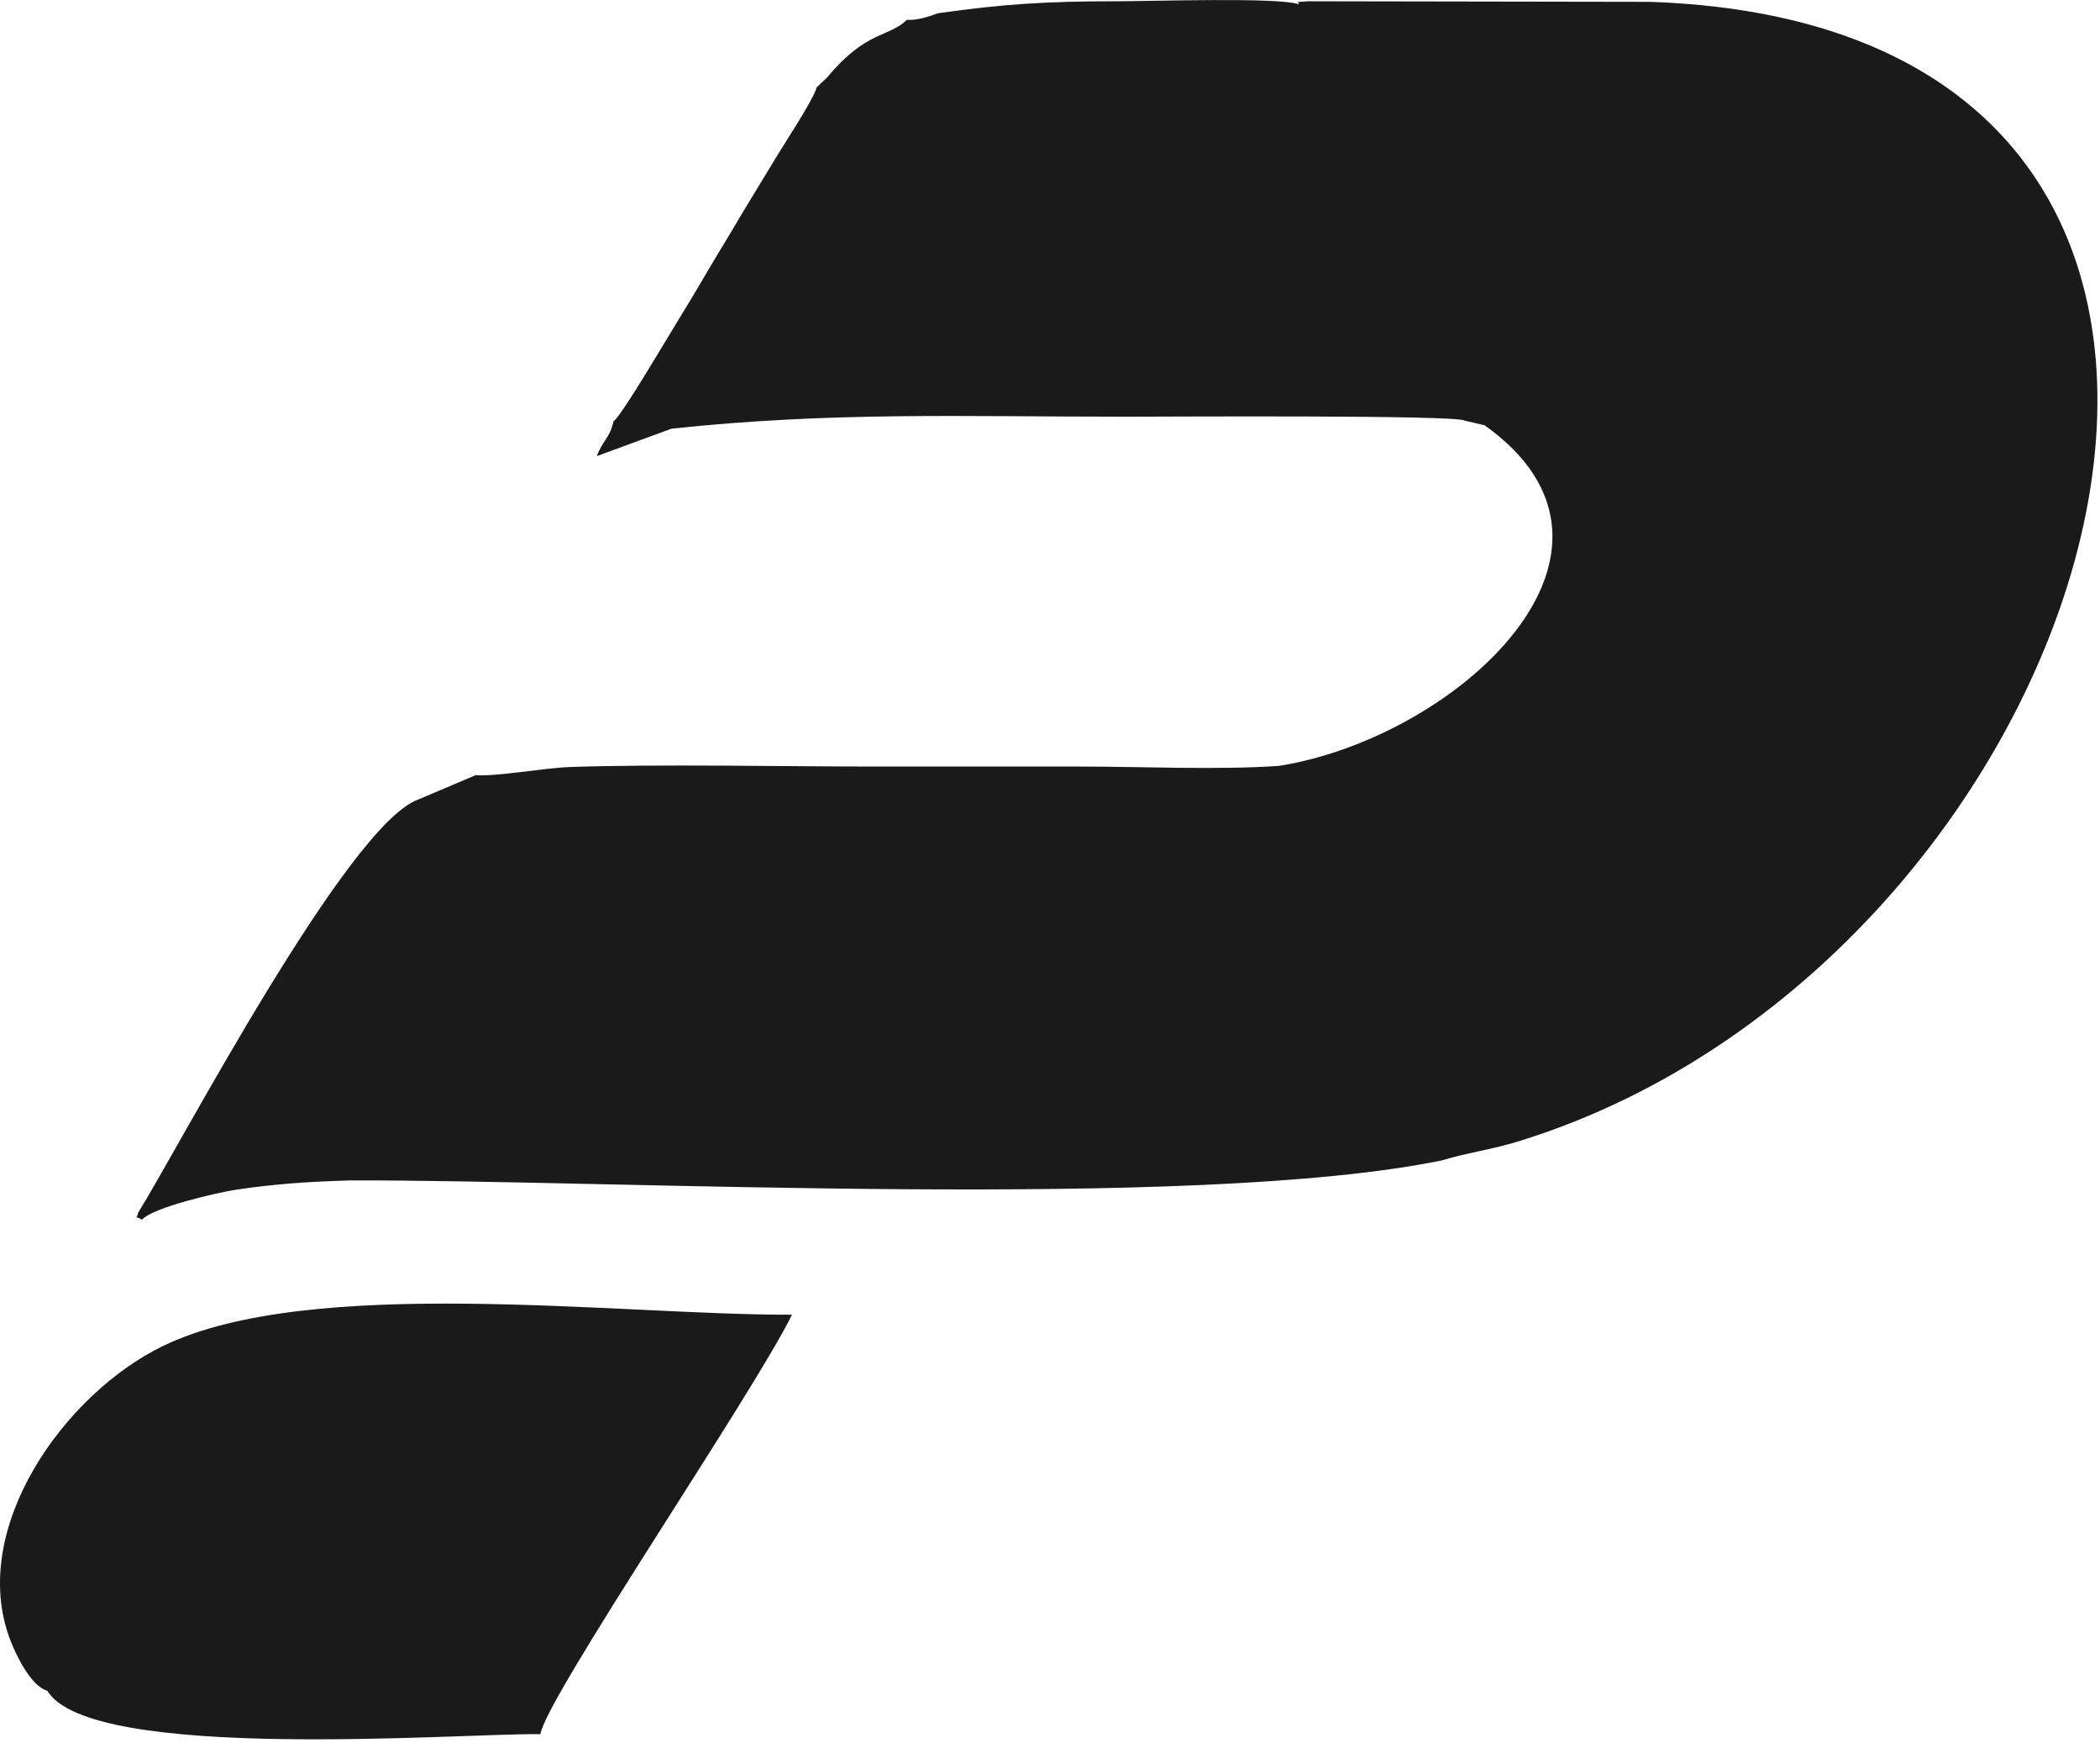 <?xml version="1.0" encoding="UTF-8"?> <svg xmlns="http://www.w3.org/2000/svg" width="147" height="122" viewBox="0 0 147 122" fill="none"><g clip-path="url(#clip0_3089_9)"><path fill-rule="evenodd" clip-rule="evenodd" d="M11.411 94.219C4.481 97.579 -2.199 107.009 0.691 114.729C1.081 115.779 2.161 118.049 3.311 118.349C6.321 123.379 32.031 121.329 37.831 121.389C38.191 118.889 52.671 97.649 55.441 92.029C43.421 92.079 21.781 89.199 11.411 94.219ZM89.561 53.609C85.271 53.909 79.991 53.659 75.571 53.659C70.821 53.659 66.071 53.659 61.331 53.659C54.911 53.659 46.191 53.479 39.951 53.689C38.071 53.749 34.721 54.379 33.301 54.259L29.271 55.969C24.331 57.739 12.511 80.339 9.671 84.889C9.551 85.529 9.261 84.969 9.941 85.379C10.701 84.509 15.281 83.469 16.521 83.279C19.261 82.869 21.711 82.709 24.551 82.629C43.131 82.579 83.551 84.789 100.921 81.229C102.621 80.709 104.411 80.469 106.211 79.919C148.111 67.079 167.381 1.909 115.511 0.129L91.571 0.089C90.271 0.199 91.041 0.069 90.891 0.289C89.431 -0.201 80.491 0.089 78.111 0.089C73.291 0.089 70.201 0.279 65.651 0.929C64.991 1.169 64.191 1.439 63.481 1.389C62.191 2.639 60.641 2.119 57.911 5.409L57.171 6.109C56.901 7.069 54.841 10.129 54.071 11.439L51.861 15.079C51.061 16.459 50.361 17.569 49.651 18.779C48.981 19.929 48.151 21.319 47.461 22.439C46.731 23.609 43.531 29.079 42.951 29.489C42.661 30.709 42.231 30.759 41.771 31.929L47.001 30.009C58.221 28.809 67.271 29.169 78.851 29.169C81.401 29.169 101.941 29.039 102.511 29.439L103.921 29.769C116.301 38.569 101.971 51.629 89.541 53.609H89.561Z" fill="#1A1A1A"></path></g><defs><clipPath id="clip0_3089_9"><rect width="146.82" height="121.75" fill="white"></rect></clipPath></defs></svg> 
